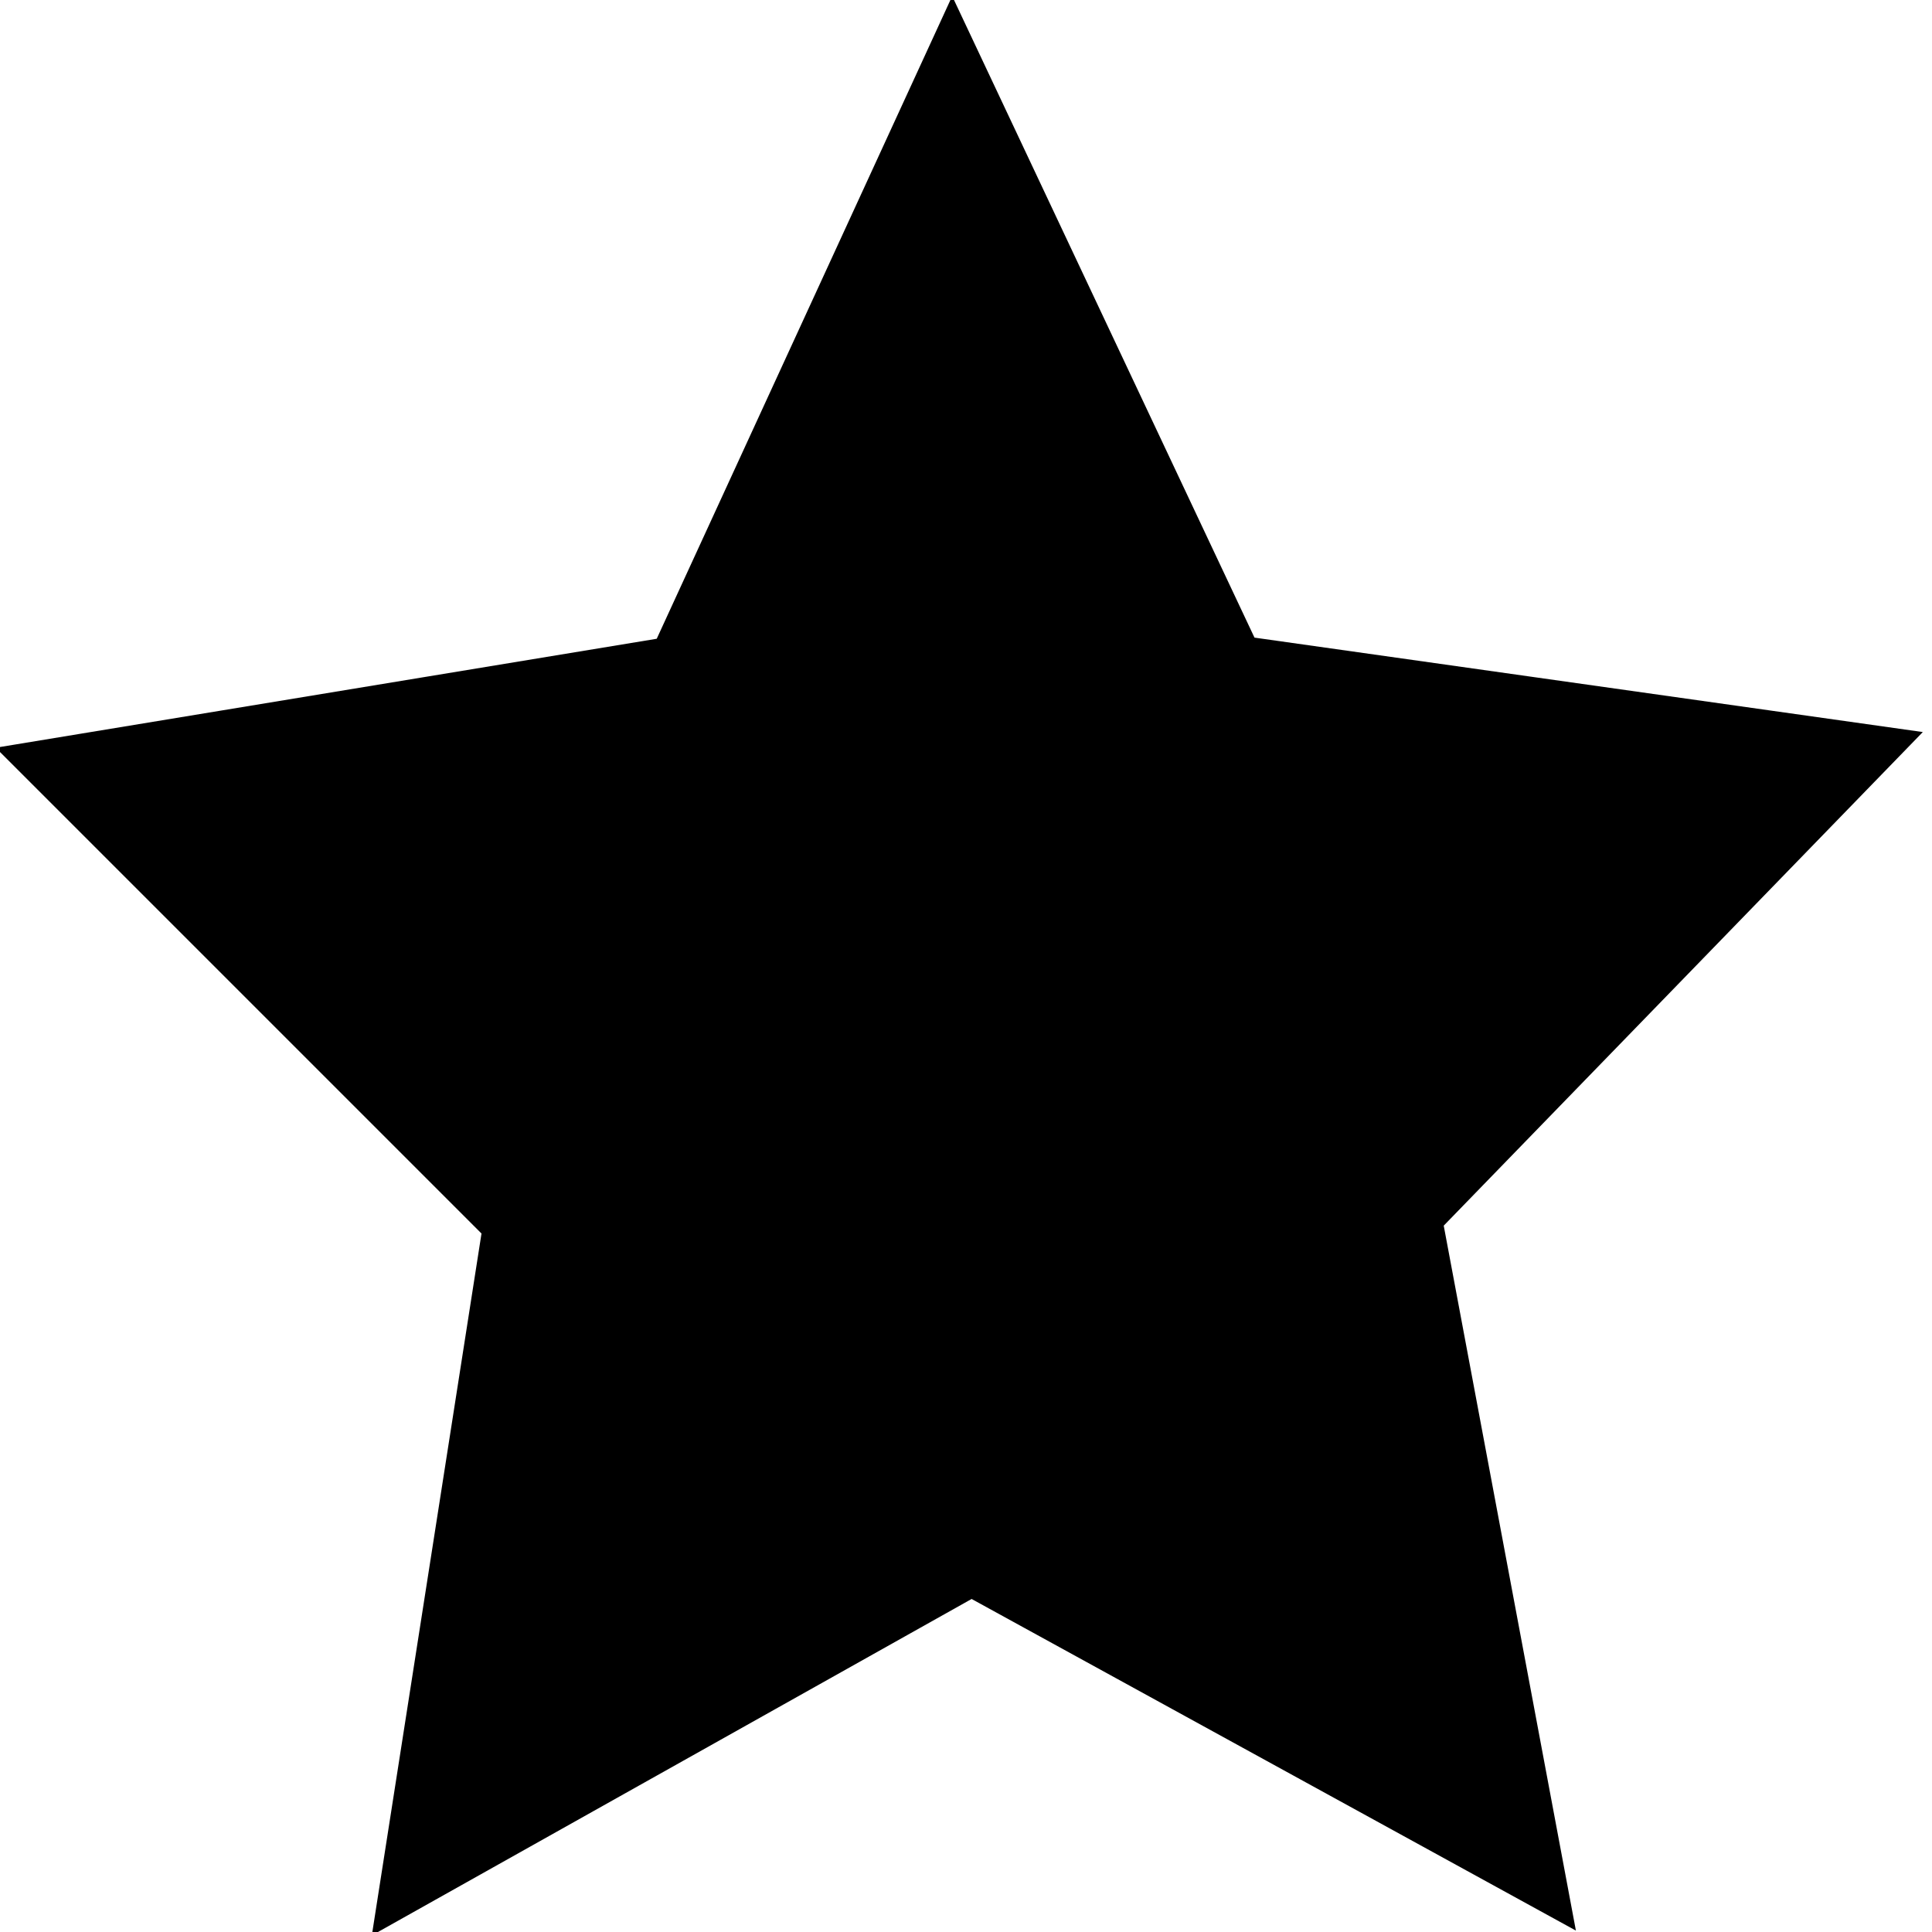 <?xml version="1.0" encoding="utf-8"?>
<!-- Generator: Adobe Illustrator 26.4.0, SVG Export Plug-In . SVG Version: 6.00 Build 0)  -->
<svg version="1.1" id="Livello_1" xmlns="http://www.w3.org/2000/svg" xmlns:xlink="http://www.w3.org/1999/xlink" x="0px" y="0px"
	 viewBox="0 0 32 32" style="enable-background:new 0 0 32 32;" xml:space="preserve">
<style type="text/css">
	.st0{stroke:#000000;stroke-width:2.646;}
</style>
<g transform="translate(-59.414 -49.329)">
	<path class="st0" d="M83.7,78.8l-8.2-4.5l-8.2,4.6l1.5-9.6l-6.7-6.7l9.1-1.5l4-8.7l4.1,8.7l9.2,1.3l-6.6,6.8L83.7,78.8z"/>
</g>
</svg>
